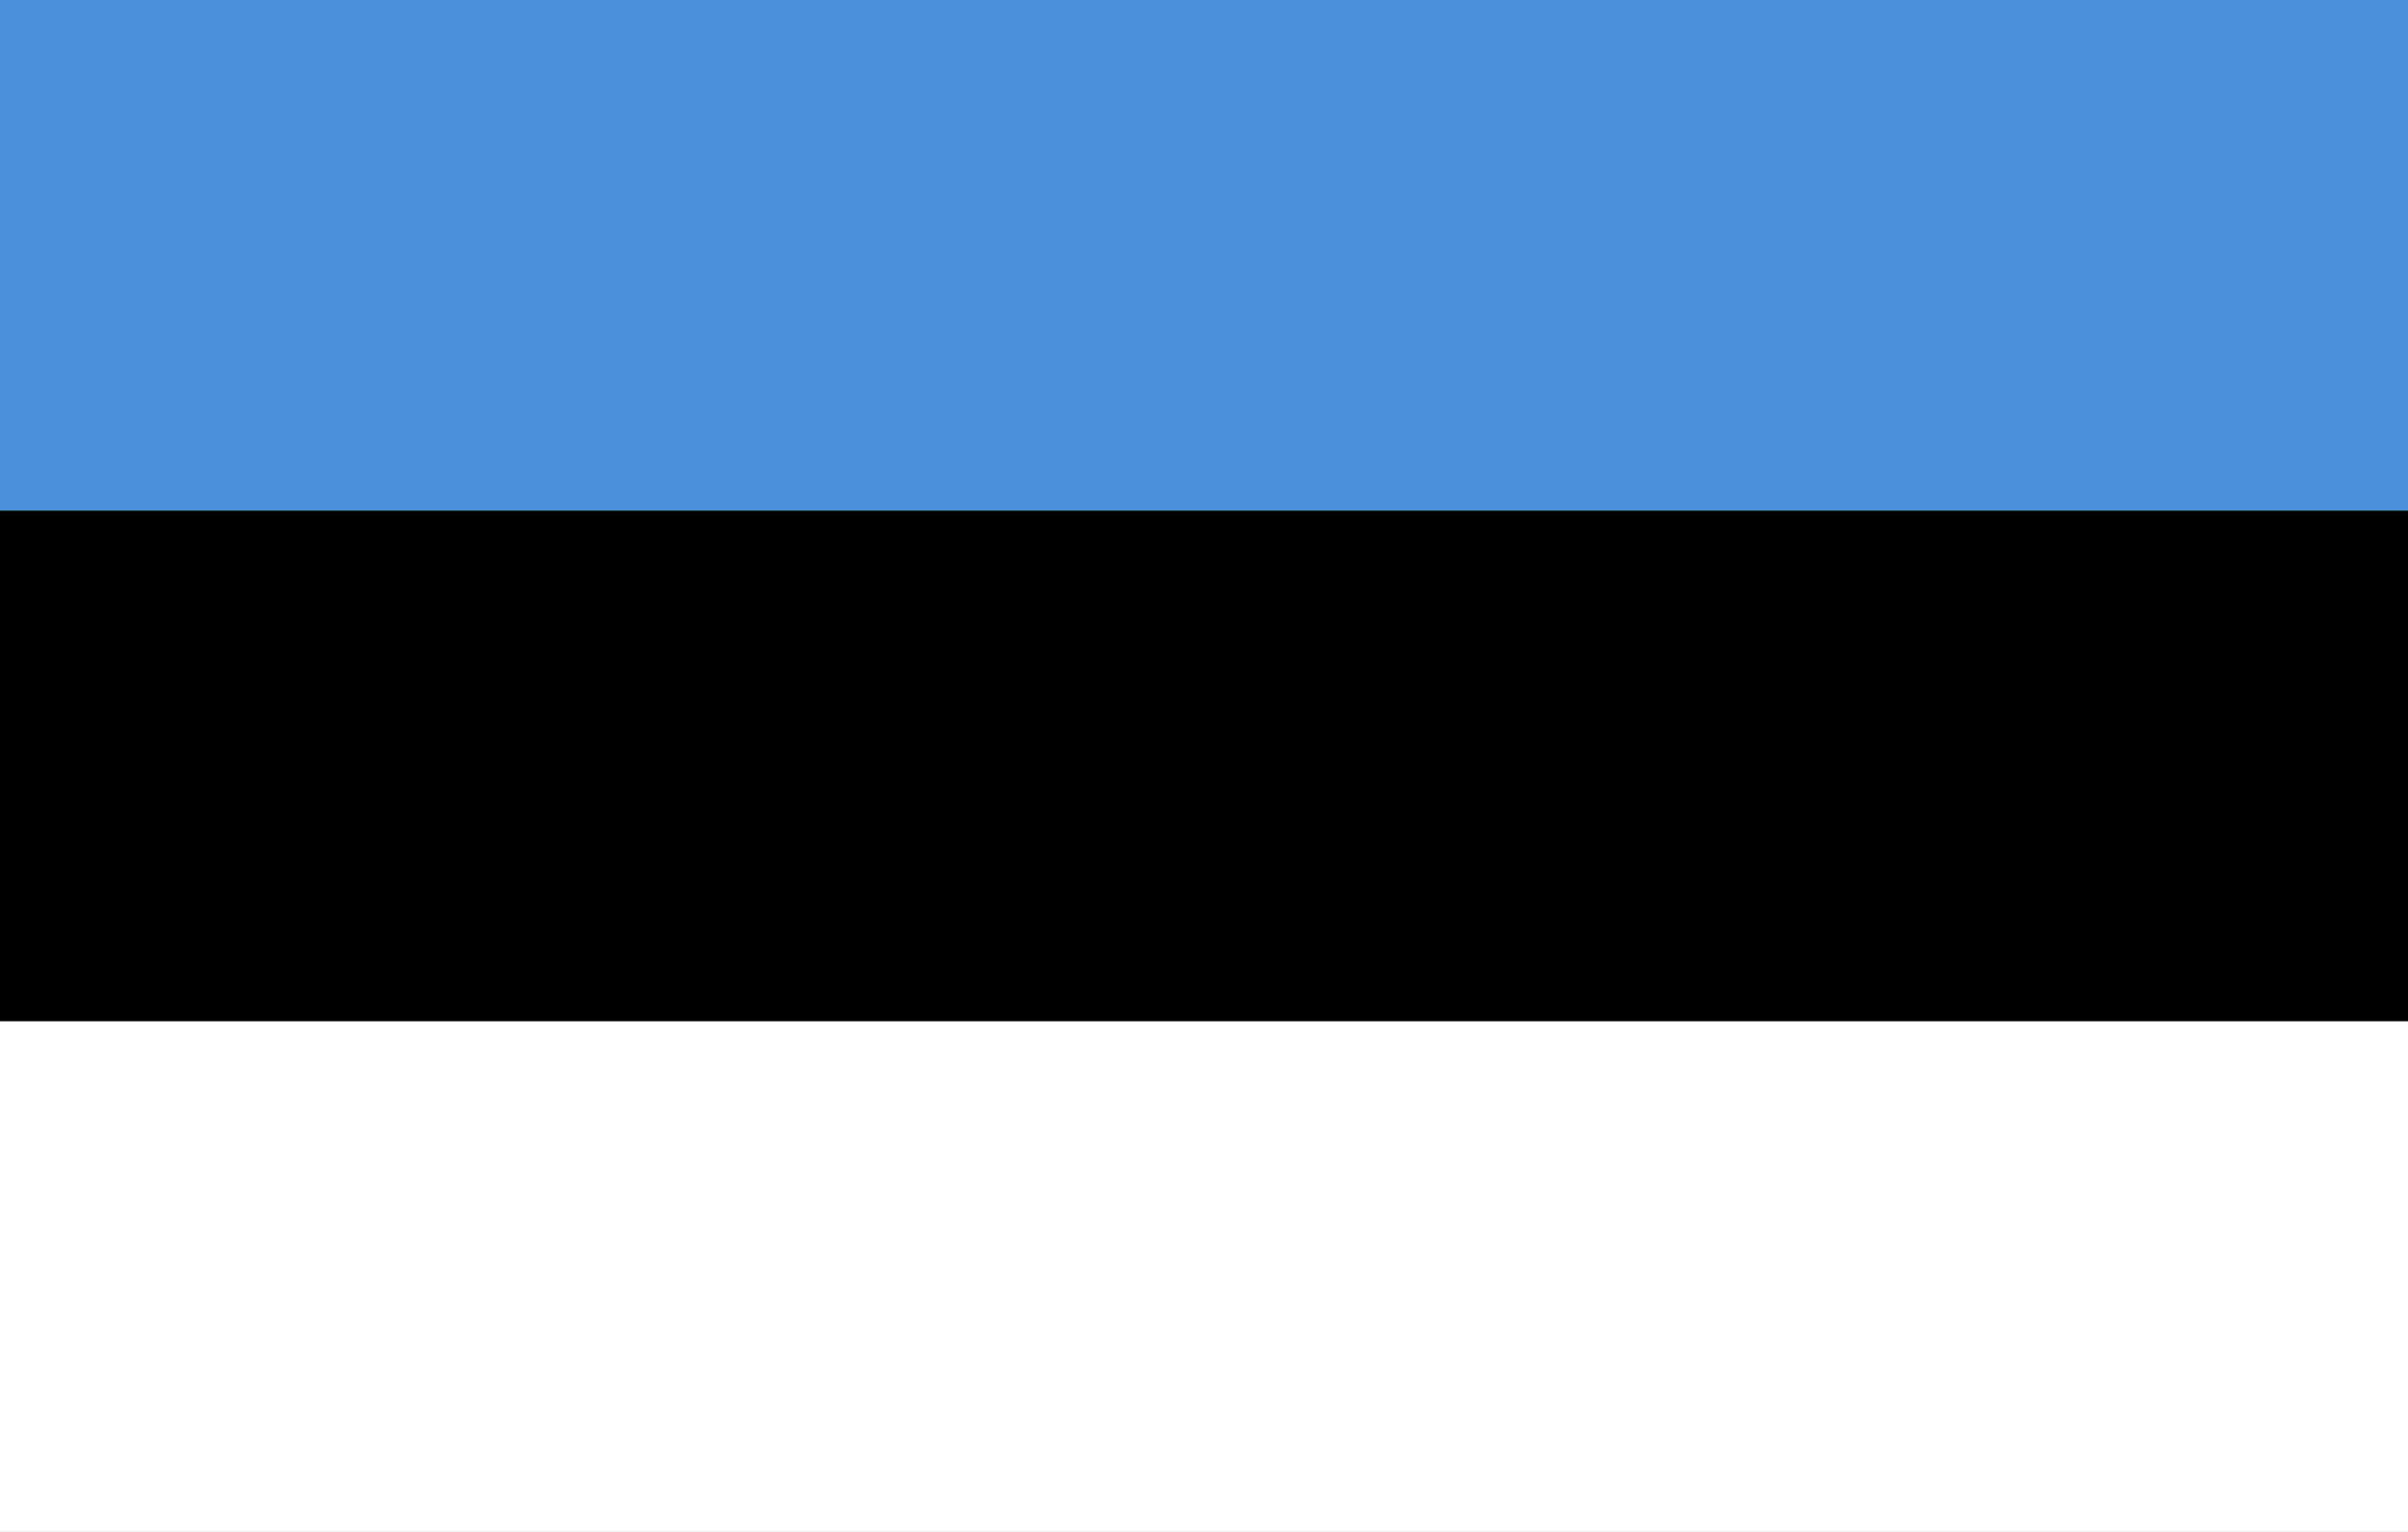 <?xml version="1.0" encoding="UTF-8"?>
<svg xmlns="http://www.w3.org/2000/svg" width="990" height="630">
<rect id="blue" width="990" height="630" fill="#4891d9"/>
<rect id="black" width="990" height="420" y="210" fill="#000"/>
<rect id="white" width="990" height="210" y="420" fill="#fff"/>
</svg>
